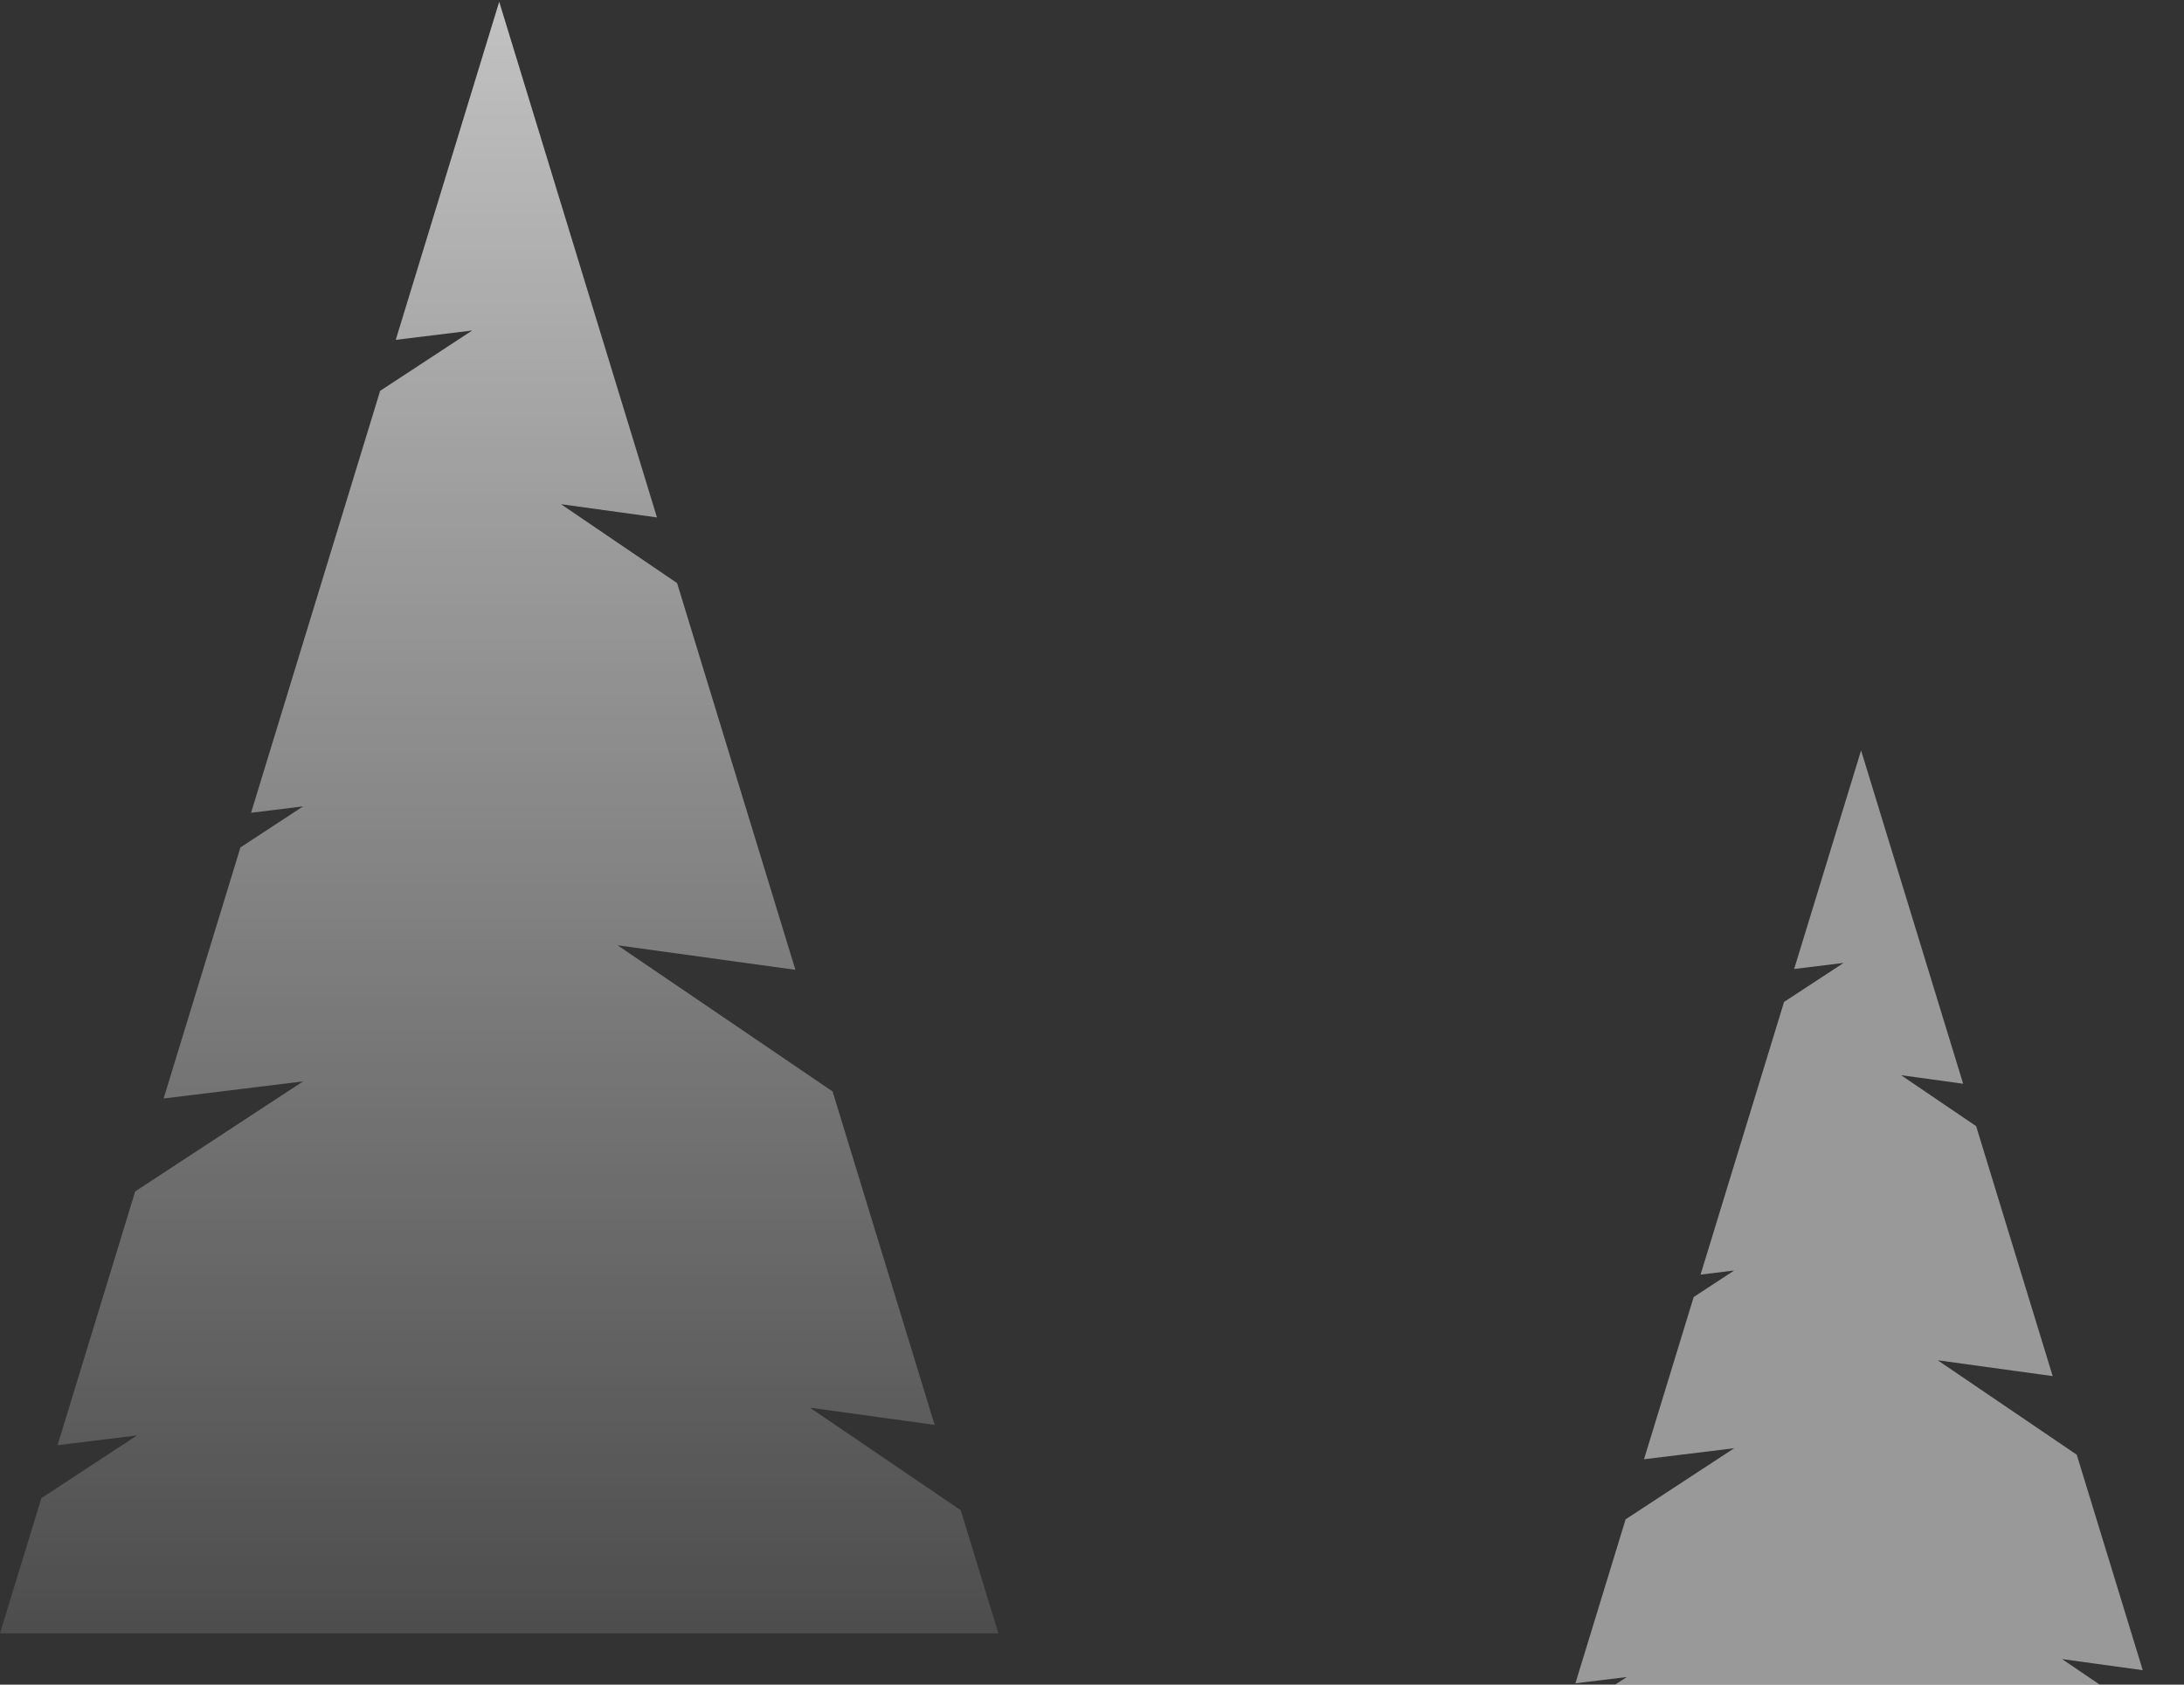 <!-- <svg width="700" height="579" viewBox="0 0 700 579" fill="none" xmlns="http://www.w3.org/2000/svg"> -->
<svg viewBox="0 0 700 540" fill="none" xmlns="http://www.w3.org/2000/svg">
<rect x="0" y="0" width="700" height="540" fill="#333333" stroke="none"/>
<path opacity="0.5" d="M700 578.554H493L501.577 550.55L521.41 537.559L504.936 539.576L509.583 524.408L521.03 487.011L555.834 464.218L526.927 467.758L542.851 415.751L555.834 407.247L545.054 408.57L570.244 326.294L571.816 321.161L590.899 308.662L575.051 310.598L596.502 240.554L629.211 347.388L609.315 344.645L633.381 360.988L645.688 401.192L657.912 441.104L621.045 436.022L665.627 466.305L668.346 475.191L674.352 494.798L686.777 535.375L660.917 531.807L692.188 553.049L700 578.554Z" fill="white"/>
<path opacity="0.7" d="M320 523.554H0L13.258 480.222L43.918 460.121L18.452 463.243L25.635 439.771L43.332 381.905L97.135 346.637L52.447 352.116L77.064 271.642L97.135 258.484L80.47 260.531L119.411 133.223L121.841 125.28L151.342 105.94L126.842 108.935L160.002 0.554L210.568 165.862L179.81 161.618L217.015 186.906L236.039 249.115L254.937 310.872L197.943 303.009L266.863 349.867L271.067 363.617L280.351 393.955L299.559 456.741L259.582 451.221L307.924 484.09L320 523.554Z" fill="url(#paint0_linear_476_86)"/>
<defs>
<linearGradient id="paint0_linear_476_86" x1="160" y1="0.554" x2="160" y2="639.554" gradientUnits="userSpaceOnUse">
<stop stop-color="white"/>
<stop offset="1" stop-color="white" stop-opacity="0"/>
</linearGradient>
</defs>
</svg>
